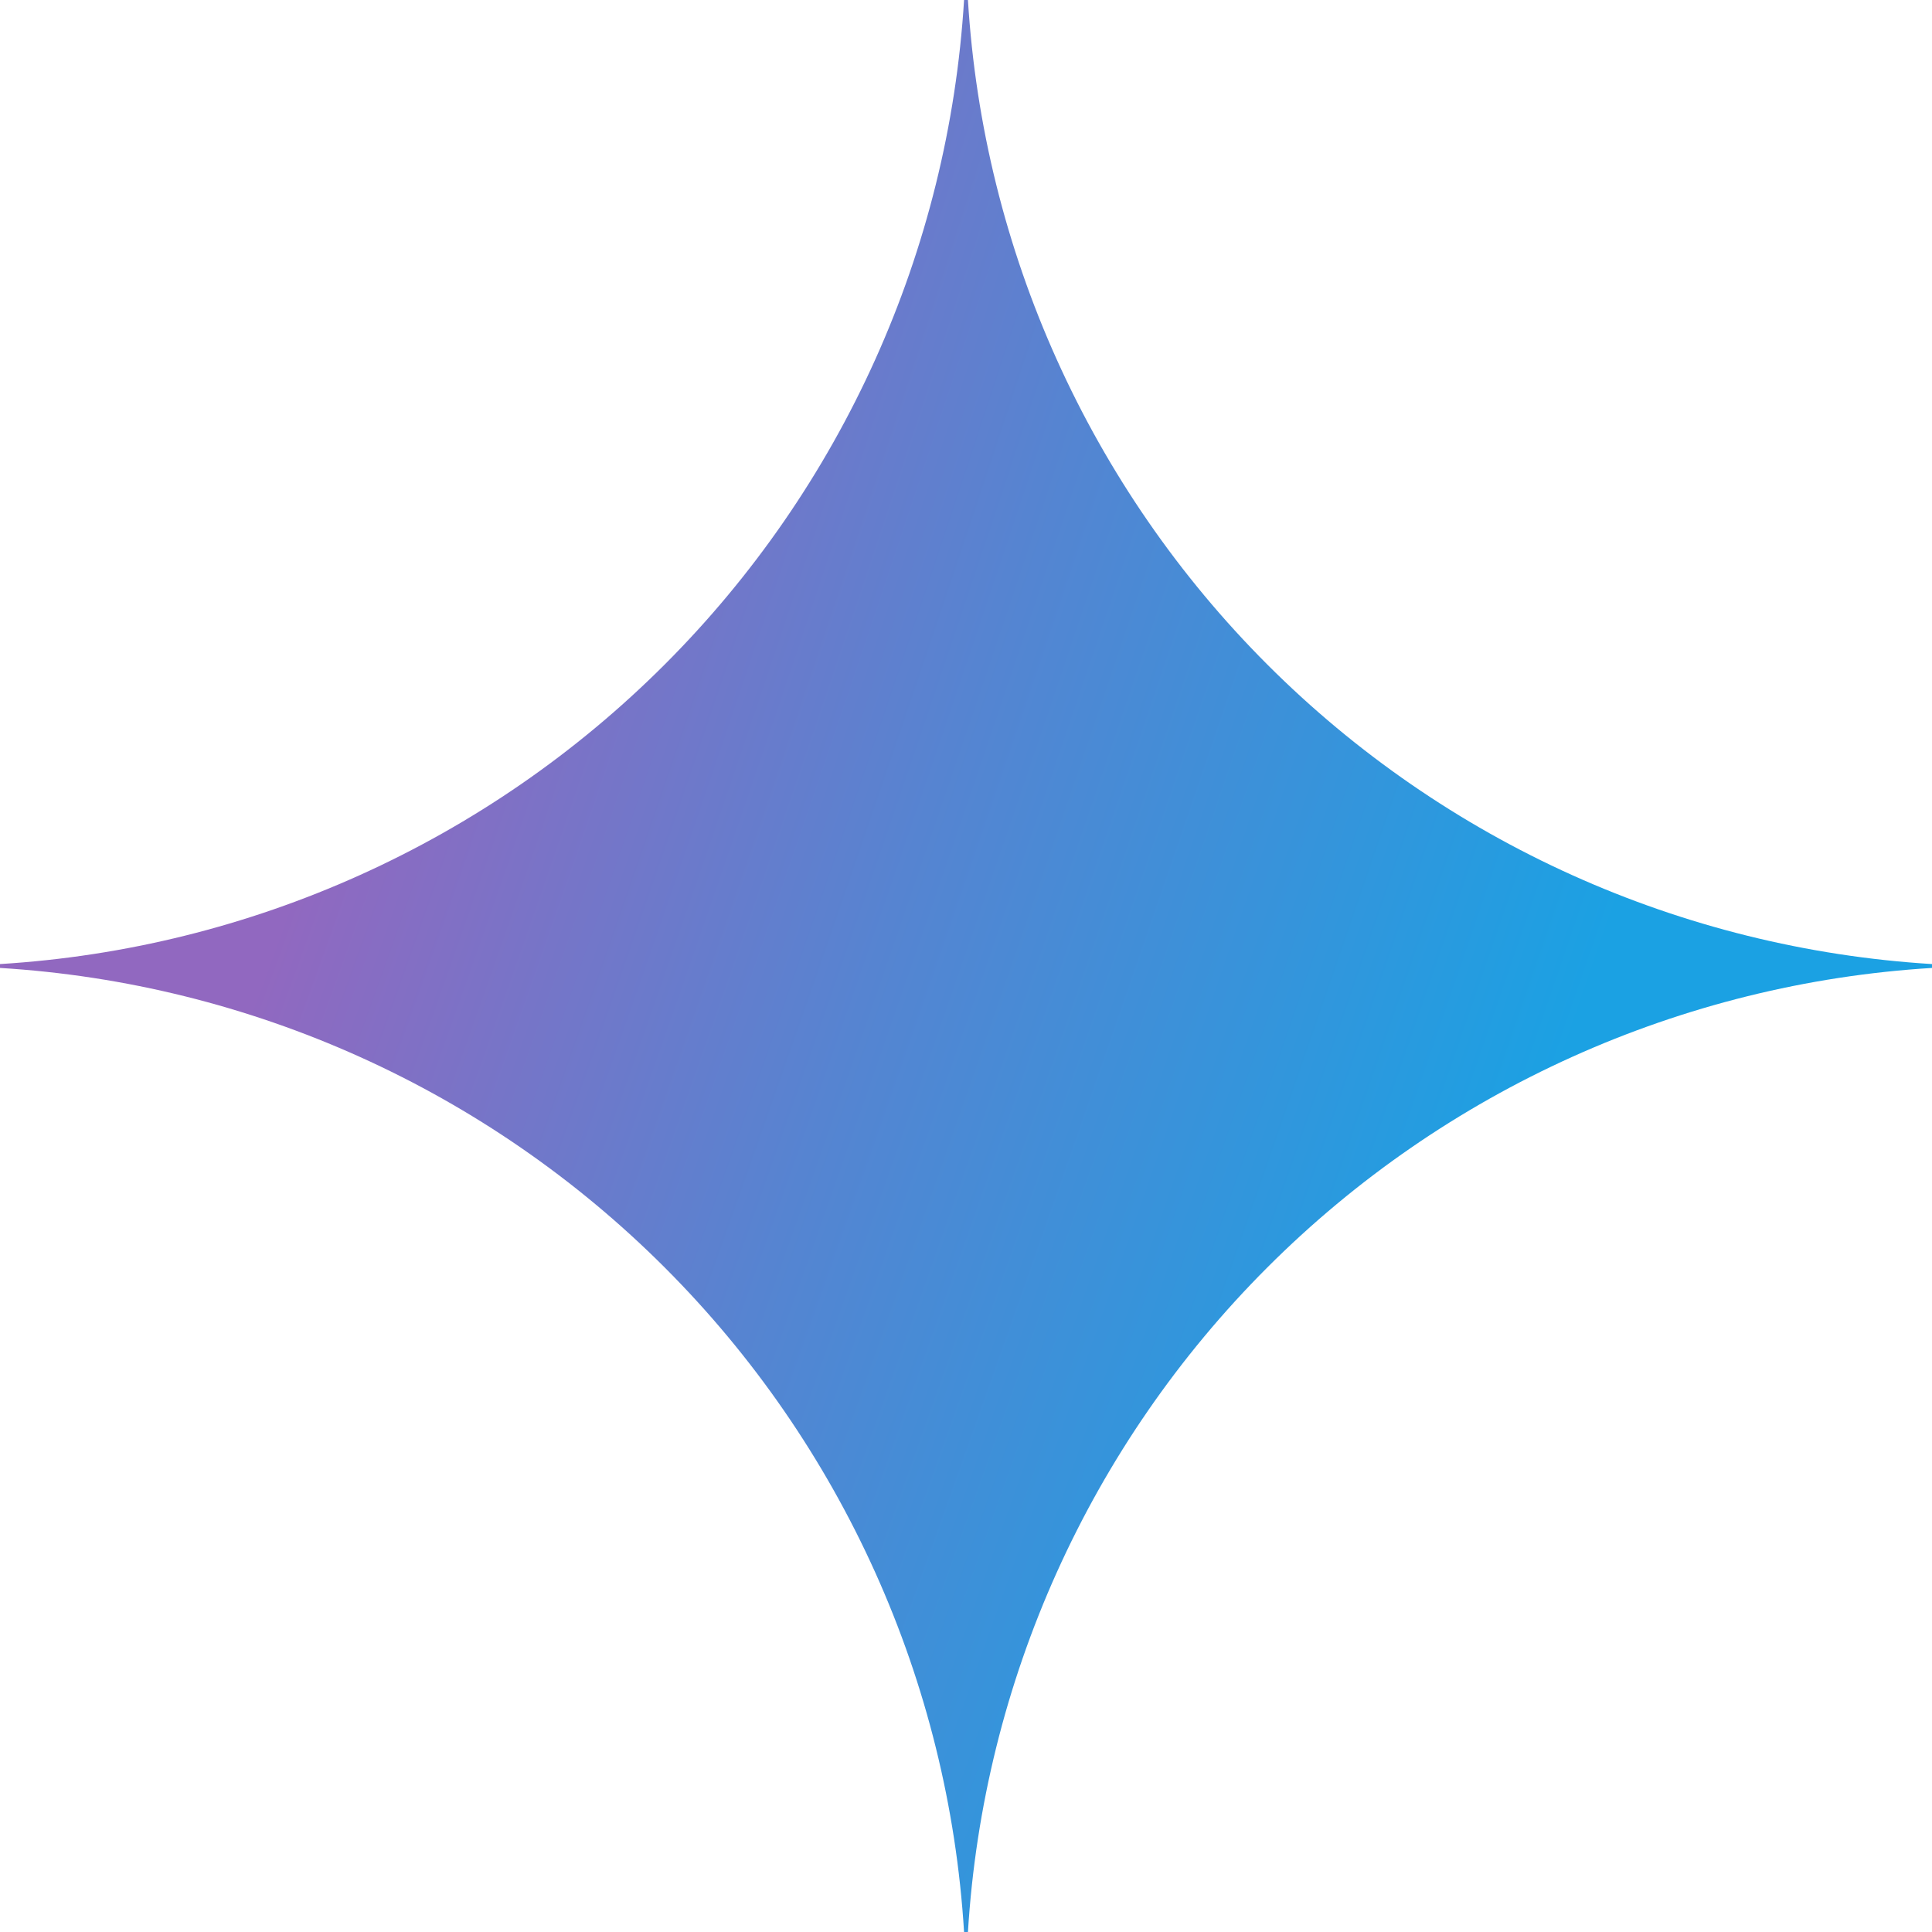 <svg width="24" height="24" viewBox="0 0 24 24" fill="none" xmlns="http://www.w3.org/2000/svg">
<g clip-path="url(#clip0_33_1050)">
<path d="M24 12.024C20.886 12.215 17.95 13.538 15.744 15.744C13.538 17.95 12.215 20.886 12.024 24H11.976C11.785 20.886 10.462 17.95 8.256 15.744C6.05 13.538 3.114 12.215 0 12.024L0 11.976C3.114 11.785 6.05 10.462 8.256 8.256C10.462 6.05 11.785 3.114 11.976 0L12.024 0C12.215 3.114 13.538 6.05 15.744 8.256C17.95 10.462 20.886 11.785 24 11.976V12.024Z" fill="url(#paint0_radial_33_1050)"/>
</g>
<defs>
<radialGradient id="paint0_radial_33_1050" cx="0" cy="0" r="1" gradientUnits="userSpaceOnUse" gradientTransform="translate(2.382 9.755) rotate(18.683) scale(25.545 204.632)">
<stop offset="0.067" stop-color="#9168C0"/>
<stop offset="0.343" stop-color="#5684D1"/>
<stop offset="0.672" stop-color="#1BA1E3"/>
</radialGradient>
<clipPath id="clip0_33_1050">
<rect width="24" height="24" fill="white"/>
</clipPath>
</defs>
</svg>
